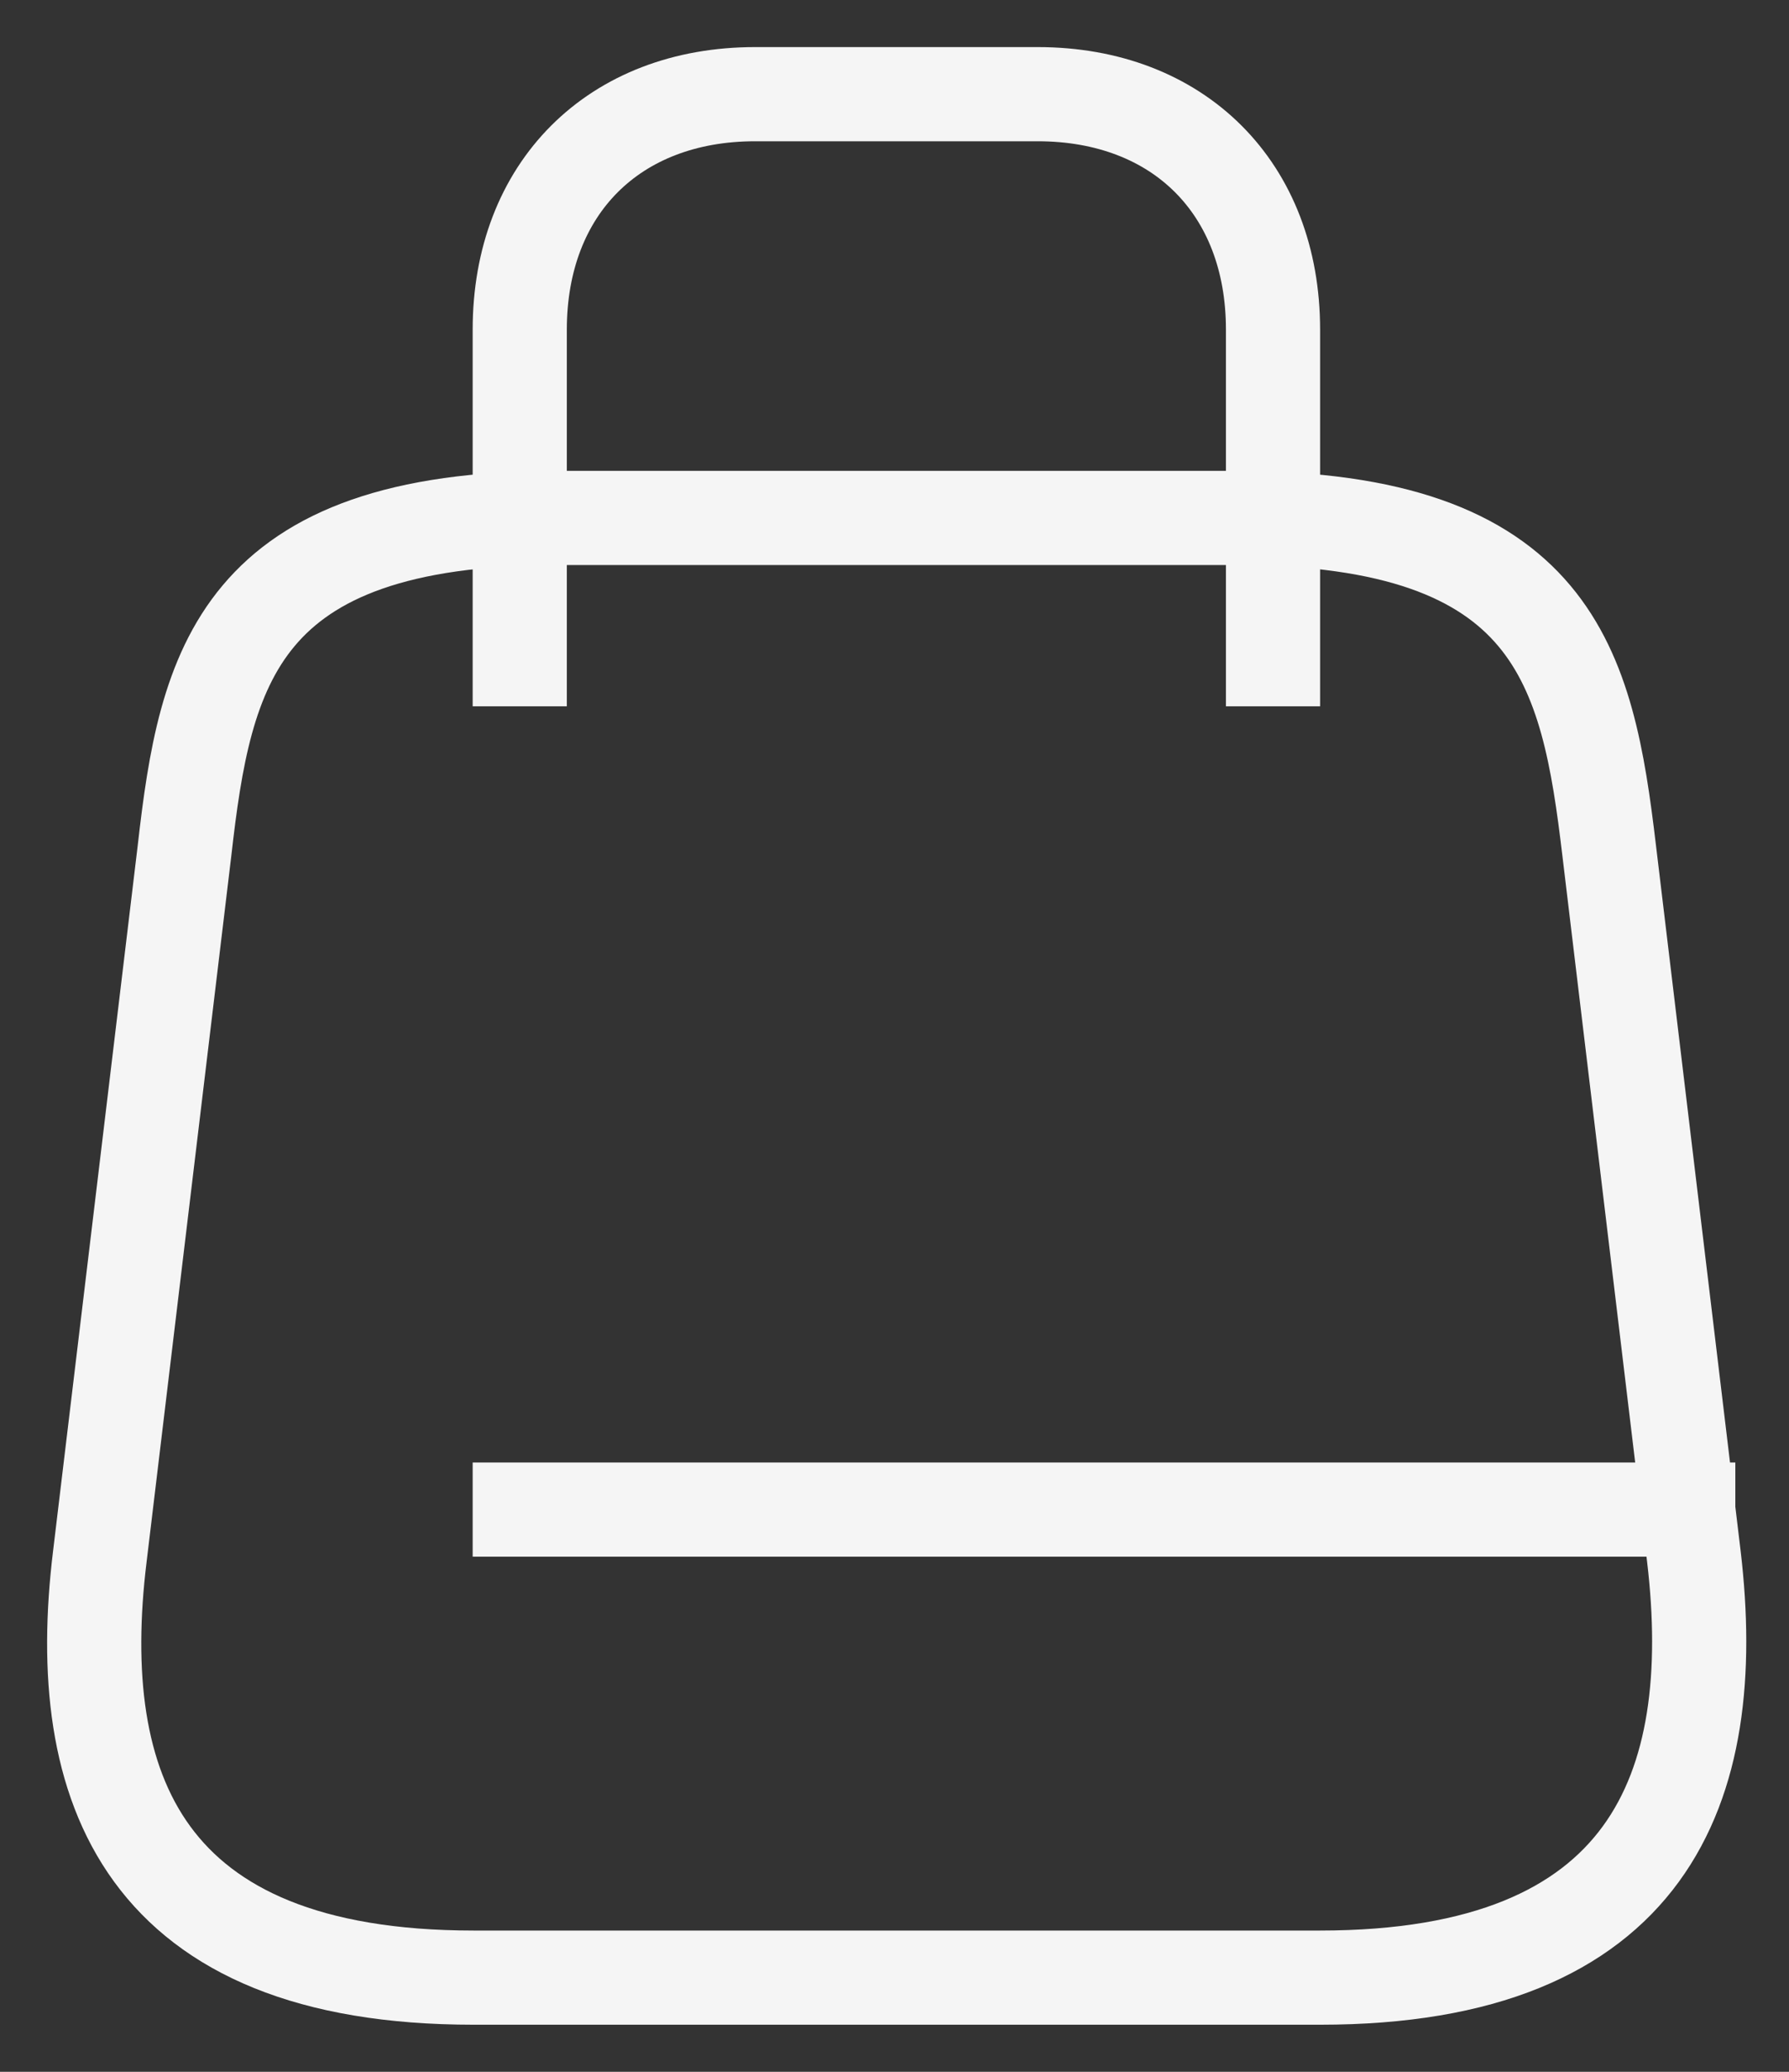 <svg width="19" height="22" viewBox="0 0 19 22" fill="none" xmlns="http://www.w3.org/2000/svg">
<rect x="0" y="0" width="19" height="22" fill="#333333" stroke="none"/>
<path d="M5.92 5.5H13.12C16.52 5.5 16.86 7.09 17.09 9.03L17.99 16.53C18.28 18.99 17.52 21 14.02 21H5.03C1.52 21 0.76 18.99 1.06 16.53L1.96 9.03C2.18 7.09 2.52 5.5 5.92 5.5Z" stroke="#F5F5F5" stroke-linecap="square" stroke-linejoin="round"/>
<path d="M5.52 7V3.5C5.52 2 6.52 1 8.02 1H11.02C12.52 1 13.52 2 13.52 3.5V7M17.93 16.03H5.52" stroke="#F5F5F5" stroke-linecap="square" stroke-linejoin="round"/>
</svg>

